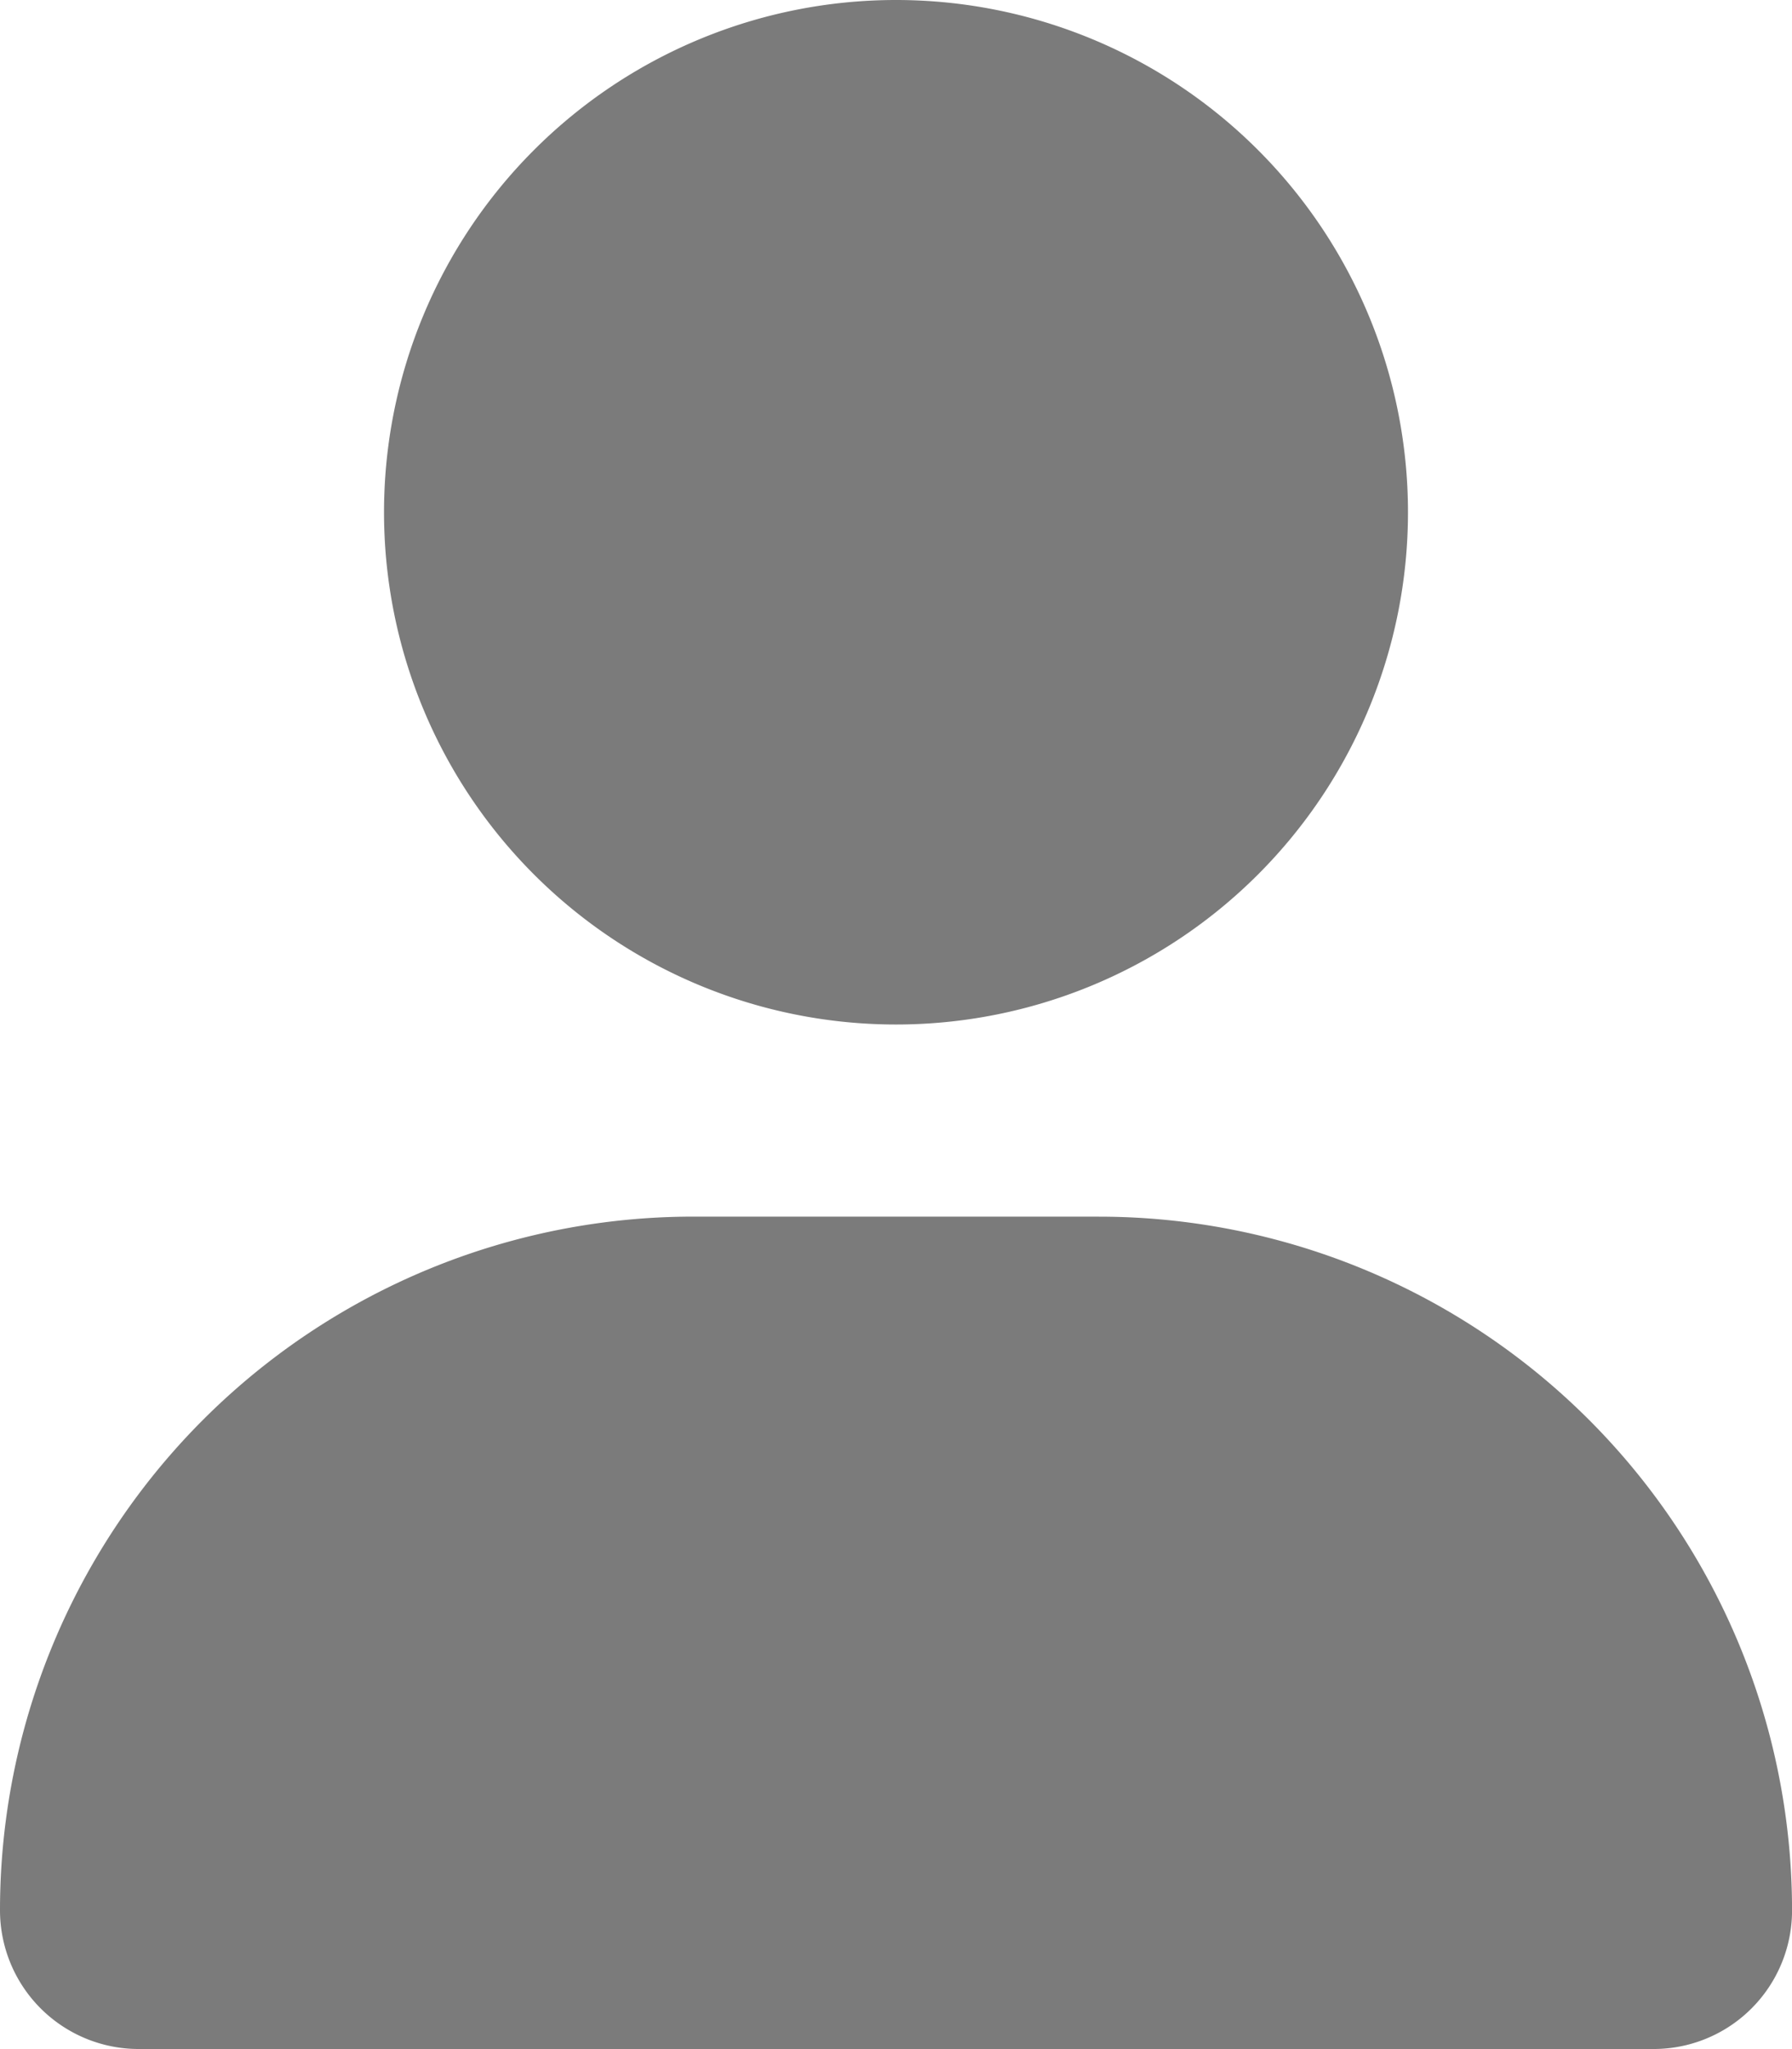 <svg xmlns="http://www.w3.org/2000/svg" width="43.752" height="50" viewBox="0 0 43.752 50">
  <defs>
    <style>
      .cls-1 {
        fill: #7b7b7b;
      }
    </style>
  </defs>
  <path id="user_icon" class="cls-1" d="M21.876,25a12.5,12.5,0,1,0-12.5-12.5A12.5,12.5,0,0,0,21.876,25Zm4.951,4.688h-9.9A16.927,16.927,0,0,0,0,46.614,3.386,3.386,0,0,0,3.385,50H40.37a3.379,3.379,0,0,0,3.383-3.386A16.926,16.926,0,0,0,26.828,29.689Z"/>
</svg>
